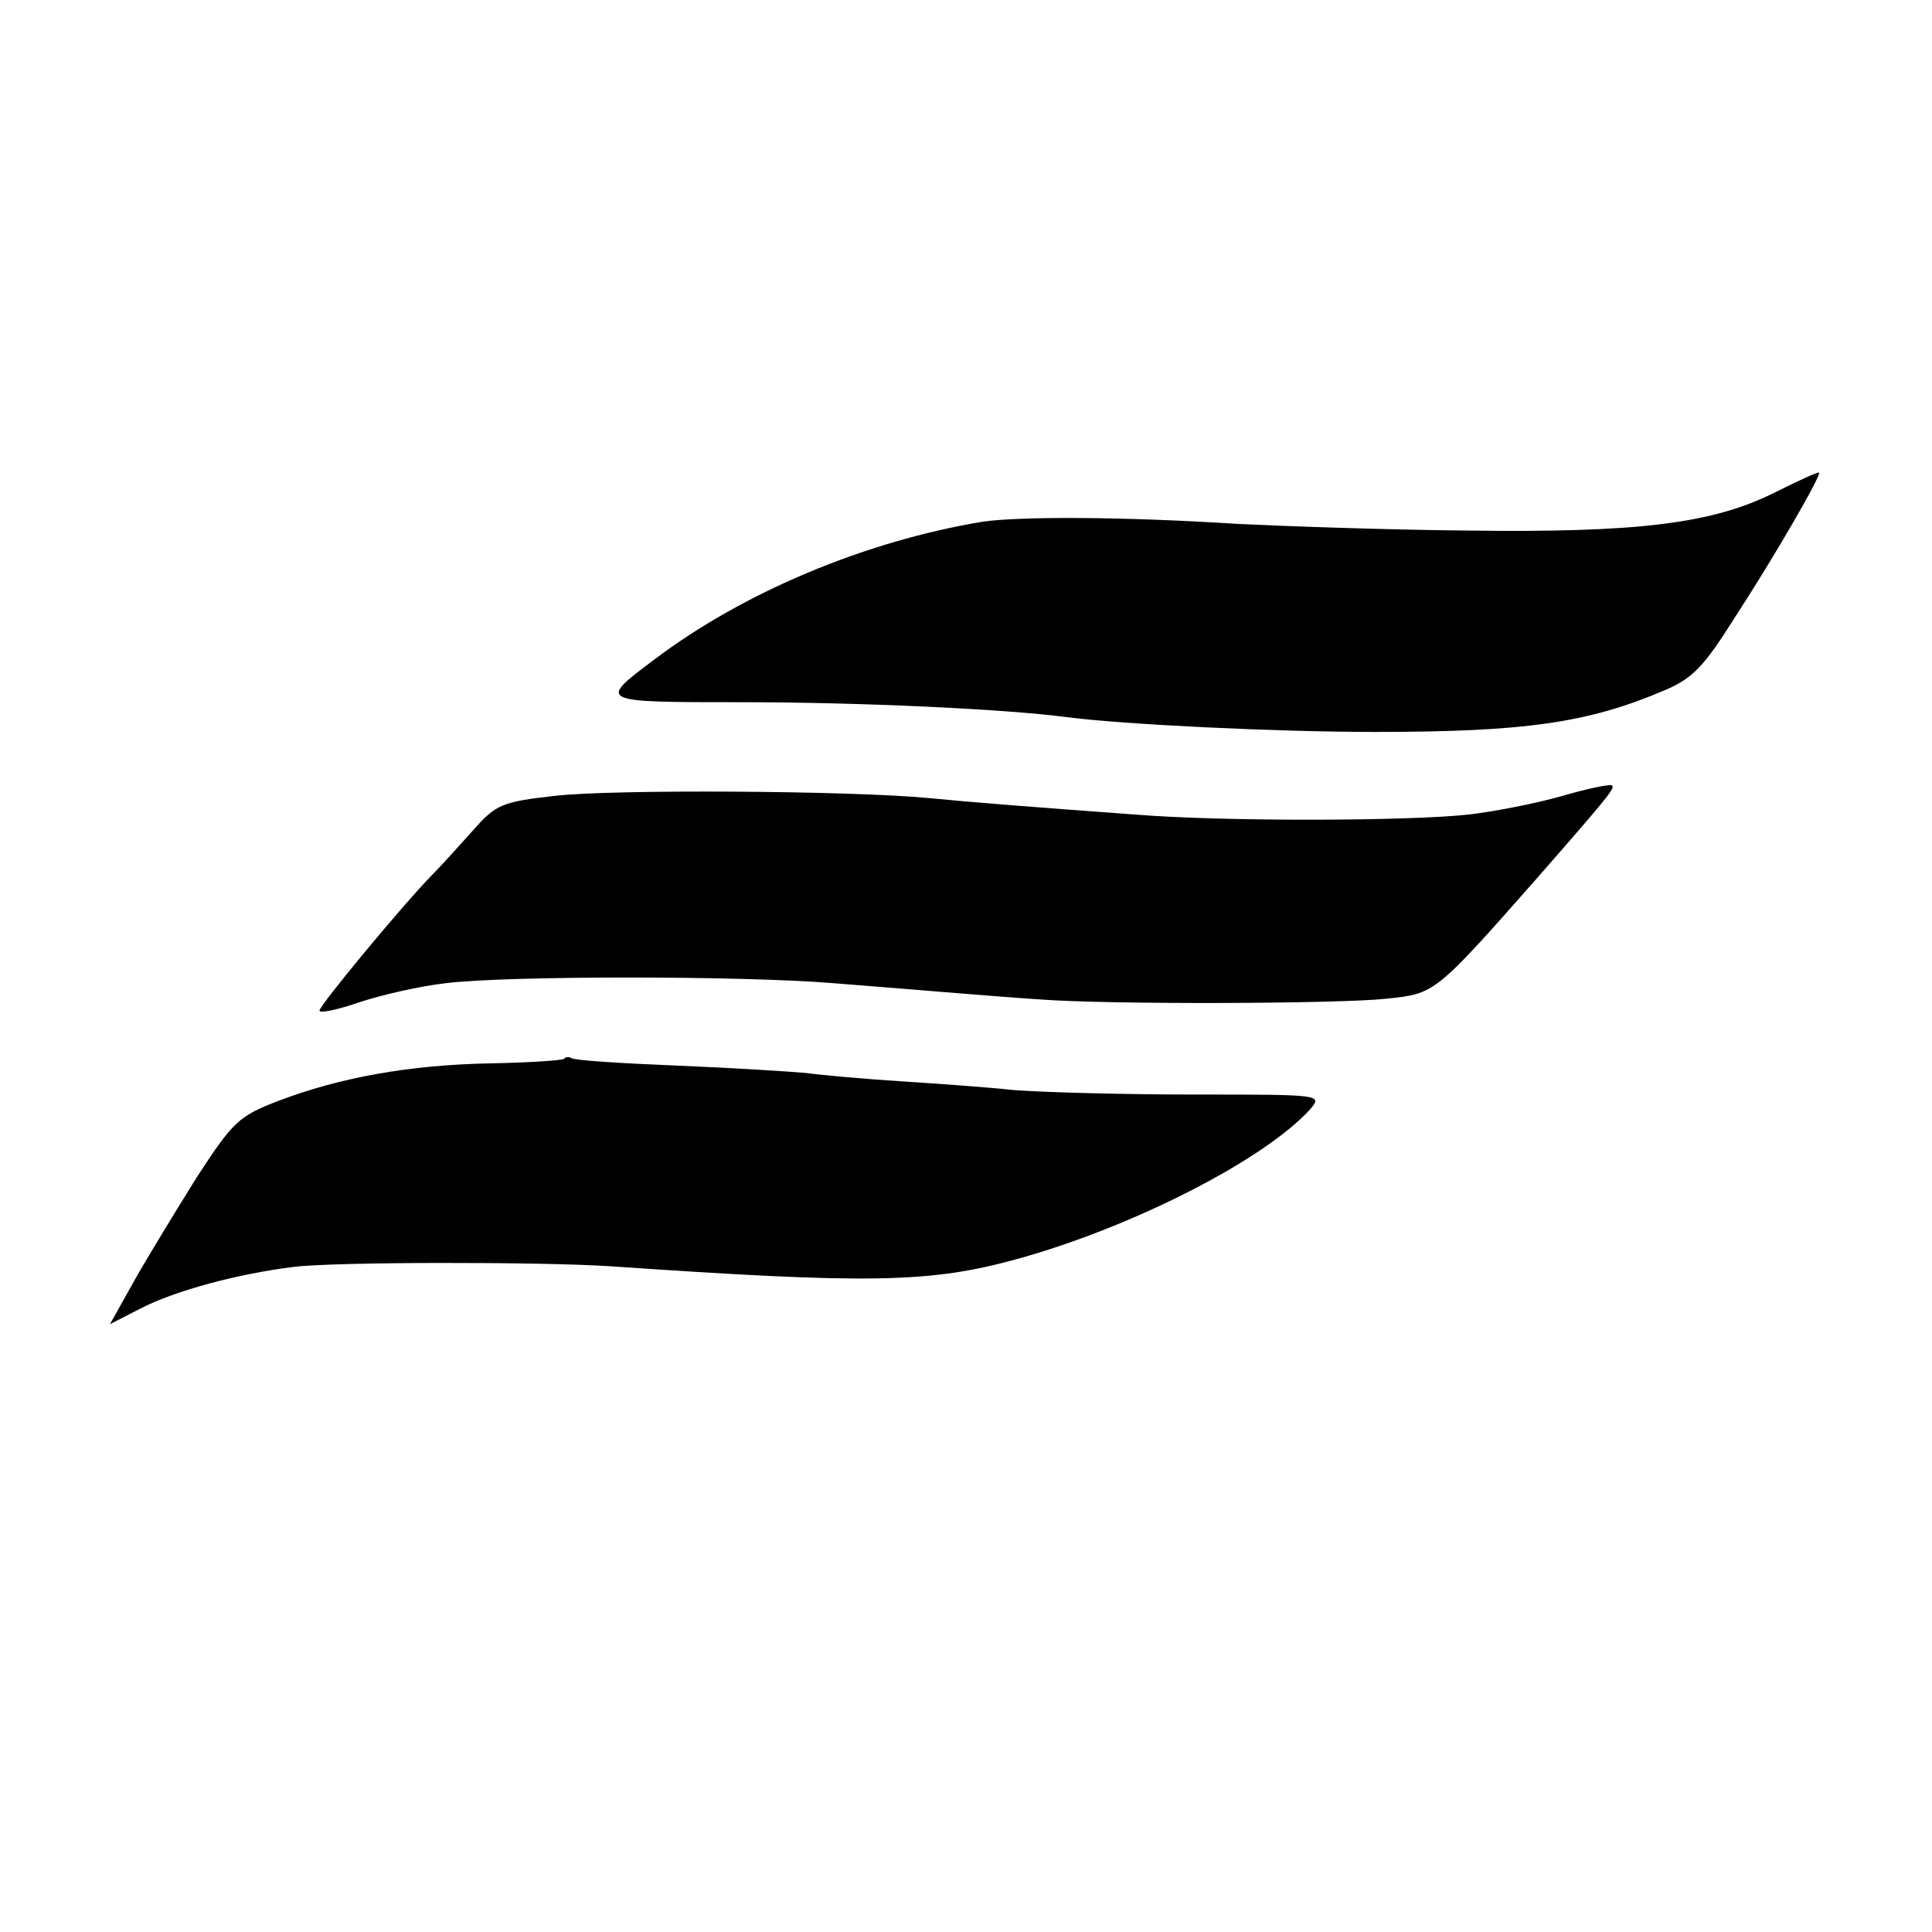 <?xml version="1.0" standalone="no"?>
<!DOCTYPE svg PUBLIC "-//W3C//DTD SVG 20010904//EN"
 "http://www.w3.org/TR/2001/REC-SVG-20010904/DTD/svg10.dtd">
<svg version="1.0" xmlns="http://www.w3.org/2000/svg"
 width="260pt" height="260pt" viewBox="0 0 260 260"
 preserveAspectRatio="xMidYMid meet">
<g transform="translate(0,260) scale(0.1,-0.1)"
fill="#000000" stroke="none">
<path d="M2390 1938 c-85 -43 -186 -55 -415 -52 -110 1 -249 6 -310 9 -157 10
-293 10 -342 3 -158 -26 -323 -95 -443 -186 -76 -57 -76 -57 118 -57 158 0
353 -9 437 -20 76 -10 283 -20 415 -20 202 0 287 12 390 56 38 16 53 32 94 97
56 86 118 194 114 196 -2 1 -28 -11 -58 -26z"/>
<path d="M2103 1529 c-35 -10 -91 -21 -125 -25 -78 -9 -332 -10 -453 0 -136
10 -214 16 -275 22 -105 10 -425 12 -503 3 -72 -8 -80 -12 -110 -46 -18 -20
-43 -48 -57 -62 -39 -40 -150 -174 -150 -181 0 -4 24 1 53 11 30 10 82 22 118
26 82 10 396 10 519 0 140 -11 218 -18 280 -22 90 -7 402 -6 466 1 65 7 64 5
204 164 98 112 104 120 99 123 -2 2 -32 -4 -66 -14z"/>
<path d="M759 1175 c-3 -2 -46 -5 -98 -6 -110 -2 -203 -19 -285 -50 -55 -21
-62 -28 -111 -103 -28 -45 -66 -107 -84 -139 l-33 -59 41 21 c46 24 132 47
206 56 53 7 333 7 425 1 350 -24 431 -23 550 10 155 43 331 133 393 201 17 20
16 20 -155 20 -95 0 -204 3 -243 6 -38 4 -108 9 -155 12 -47 3 -103 8 -125 11
-22 2 -101 7 -175 10 -74 3 -137 7 -141 10 -3 2 -8 2 -10 -1z"/>
</g>
</svg>
